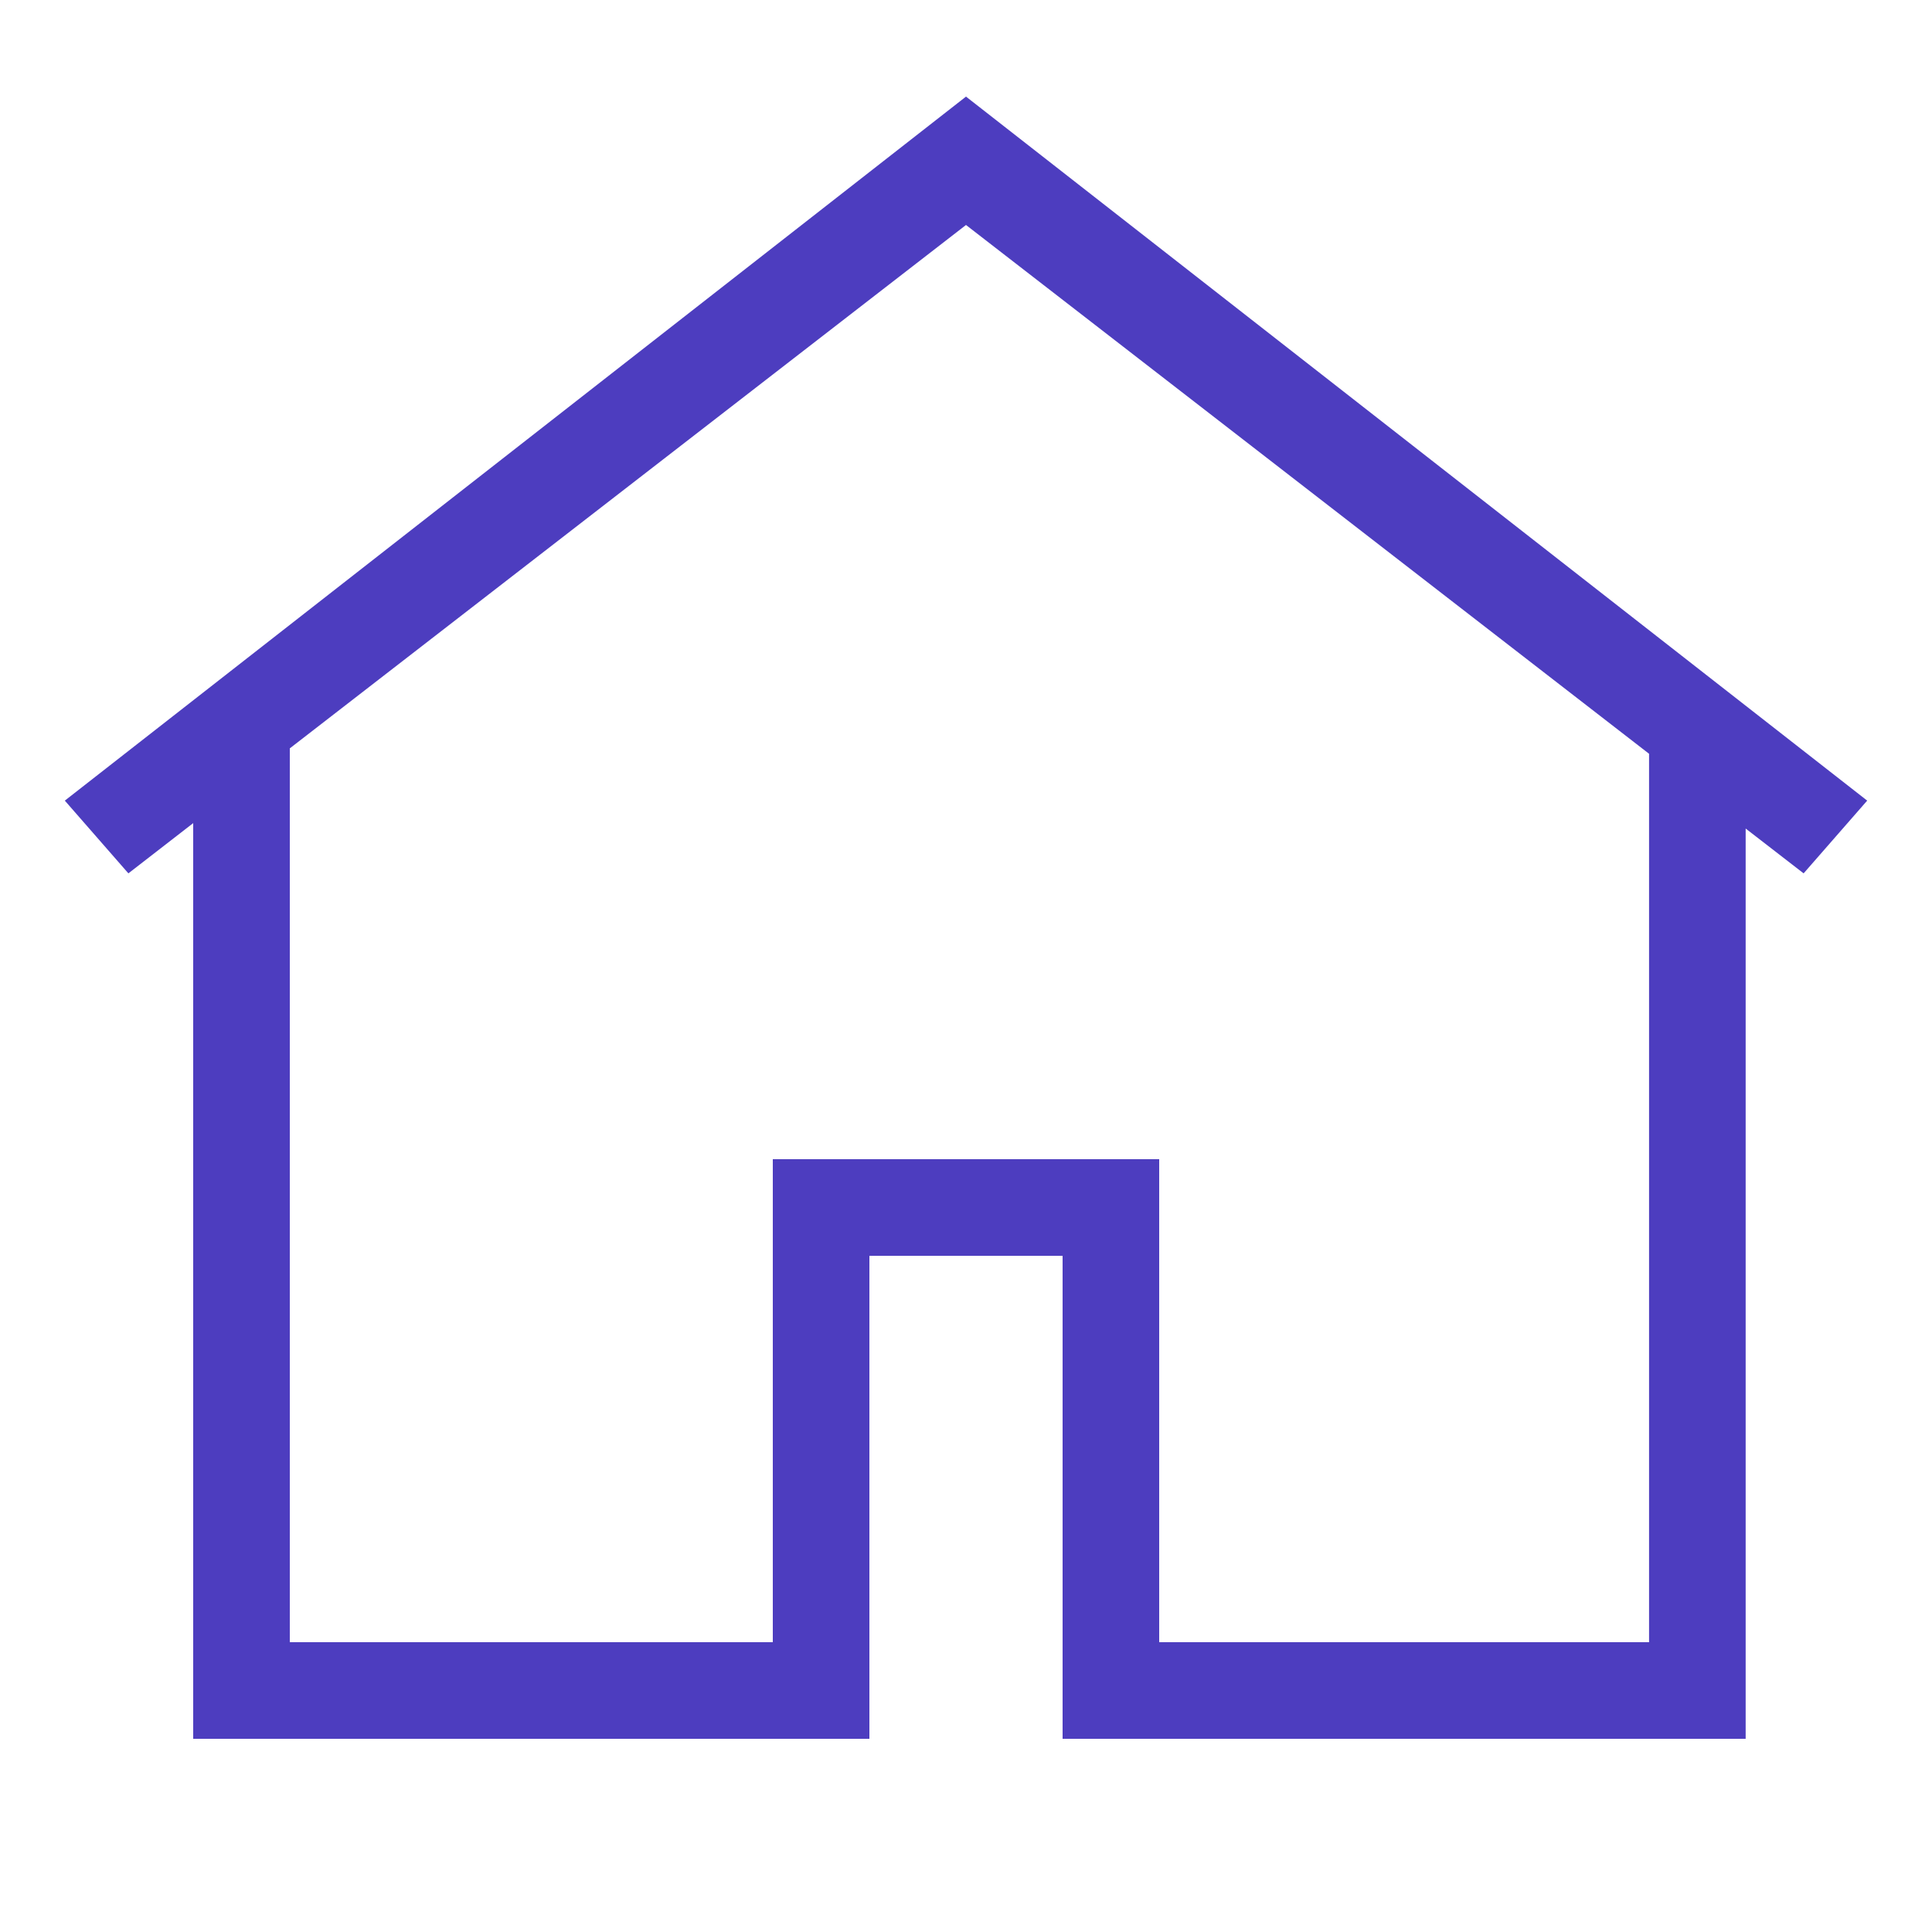 <svg width="20" height="20" viewBox="0 0 20 20" fill="none" xmlns="http://www.w3.org/2000/svg">
<path fill-rule="evenodd" clip-rule="evenodd" d="M10 1L19.329 8.288L18.671 9.041L18.071 8.577V18H11V13H9V18H2V8.521L1.329 9.041L0.671 8.288L10 1ZM12 17V12H8V17H3V7.747L10 2.329L17.071 7.803V17H12Z" fill="#4D3DBF"/>
</svg>
